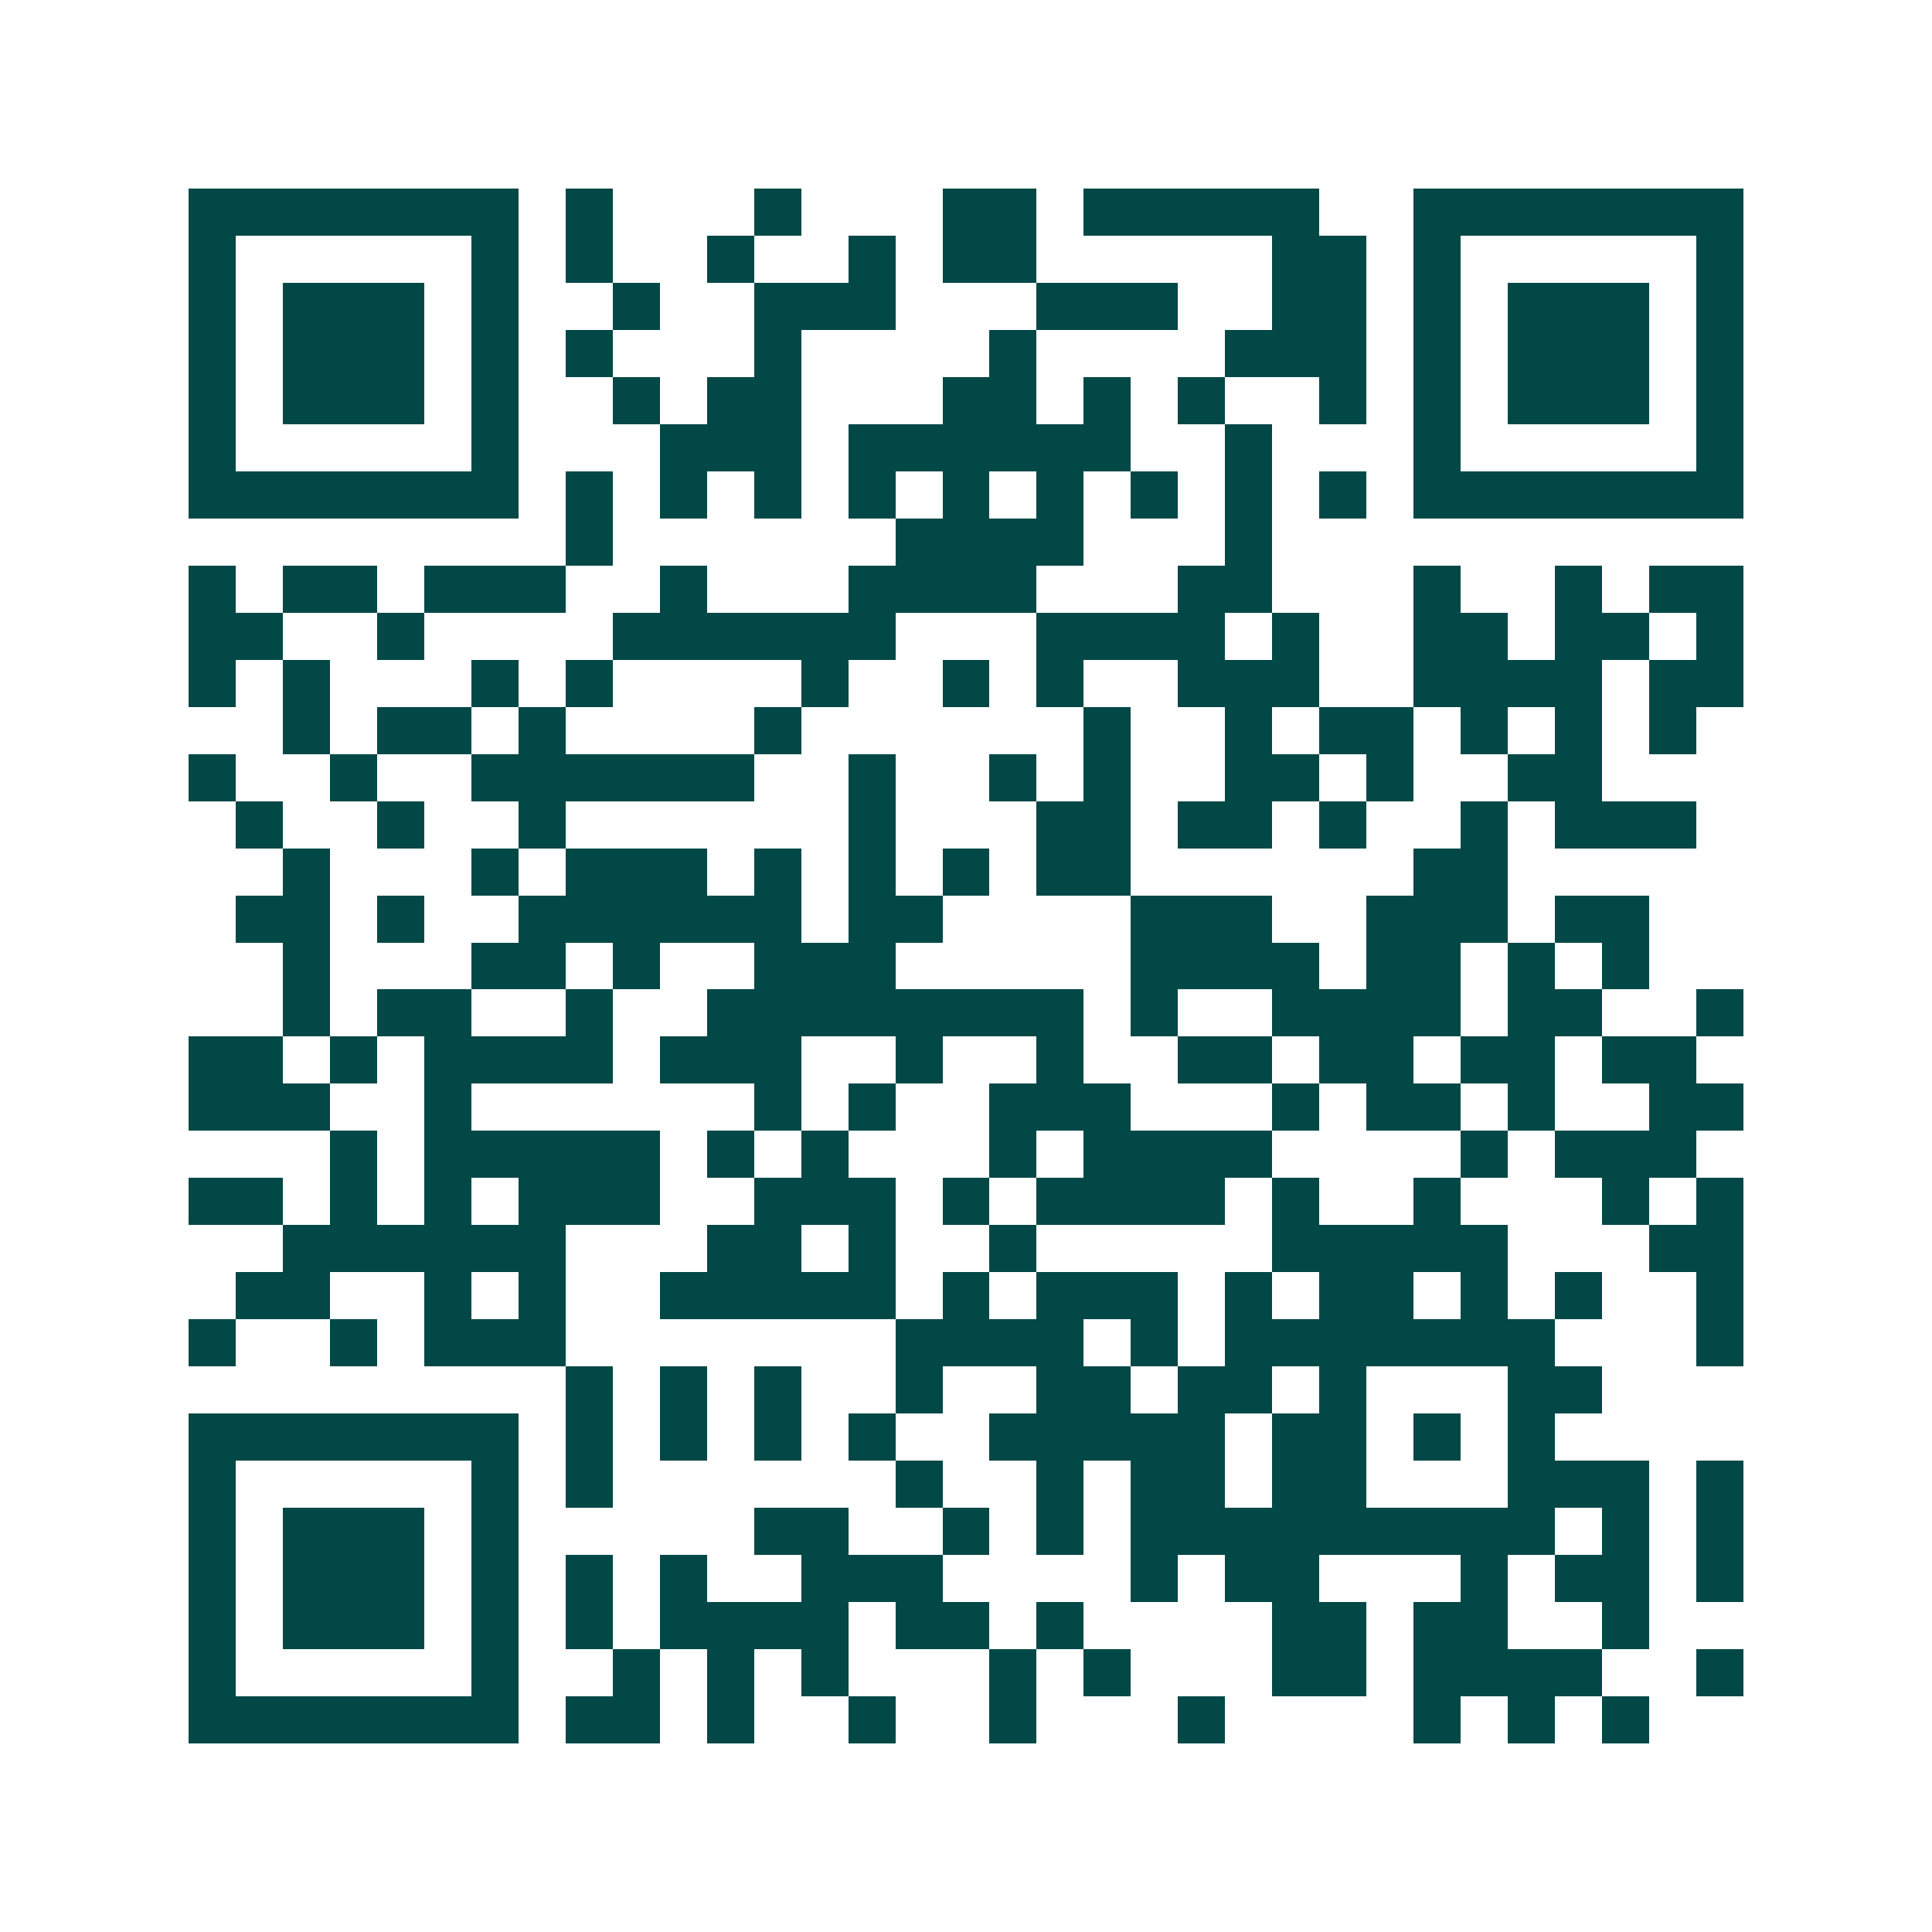 <svg xmlns="http://www.w3.org/2000/svg" width="200" height="200" viewBox="0 0 41 41" shape-rendering="crispEdges"><path fill="#ffffff" d="M0 0h41v41H0z"/><path stroke="#014847" d="M4 4.5h7m1 0h1m3 0h1m3 0h2m1 0h5m2 0h7M4 5.5h1m5 0h1m1 0h1m2 0h1m2 0h1m1 0h2m5 0h2m1 0h1m5 0h1M4 6.5h1m1 0h3m1 0h1m2 0h1m2 0h3m3 0h3m2 0h2m1 0h1m1 0h3m1 0h1M4 7.5h1m1 0h3m1 0h1m1 0h1m3 0h1m4 0h1m4 0h3m1 0h1m1 0h3m1 0h1M4 8.5h1m1 0h3m1 0h1m2 0h1m1 0h2m3 0h2m1 0h1m1 0h1m2 0h1m1 0h1m1 0h3m1 0h1M4 9.5h1m5 0h1m3 0h3m1 0h6m2 0h1m3 0h1m5 0h1M4 10.5h7m1 0h1m1 0h1m1 0h1m1 0h1m1 0h1m1 0h1m1 0h1m1 0h1m1 0h1m1 0h7M12 11.5h1m6 0h4m3 0h1M4 12.5h1m1 0h2m1 0h3m2 0h1m3 0h4m3 0h2m3 0h1m2 0h1m1 0h2M4 13.5h2m2 0h1m4 0h6m3 0h4m1 0h1m2 0h2m1 0h2m1 0h1M4 14.5h1m1 0h1m3 0h1m1 0h1m4 0h1m2 0h1m1 0h1m2 0h3m2 0h4m1 0h2M6 15.5h1m1 0h2m1 0h1m4 0h1m6 0h1m2 0h1m1 0h2m1 0h1m1 0h1m1 0h1M4 16.5h1m2 0h1m2 0h6m2 0h1m2 0h1m1 0h1m2 0h2m1 0h1m2 0h2M5 17.5h1m2 0h1m2 0h1m6 0h1m3 0h2m1 0h2m1 0h1m2 0h1m1 0h3M6 18.5h1m3 0h1m1 0h3m1 0h1m1 0h1m1 0h1m1 0h2m6 0h2M5 19.5h2m1 0h1m2 0h6m1 0h2m4 0h3m2 0h3m1 0h2M6 20.5h1m3 0h2m1 0h1m2 0h3m5 0h4m1 0h2m1 0h1m1 0h1M6 21.5h1m1 0h2m2 0h1m2 0h8m1 0h1m2 0h4m1 0h2m2 0h1M4 22.5h2m1 0h1m1 0h4m1 0h3m2 0h1m2 0h1m2 0h2m1 0h2m1 0h2m1 0h2M4 23.5h3m2 0h1m6 0h1m1 0h1m2 0h3m3 0h1m1 0h2m1 0h1m2 0h2M7 24.5h1m1 0h5m1 0h1m1 0h1m3 0h1m1 0h4m4 0h1m1 0h3M4 25.5h2m1 0h1m1 0h1m1 0h3m2 0h3m1 0h1m1 0h4m1 0h1m2 0h1m3 0h1m1 0h1M6 26.5h6m3 0h2m1 0h1m2 0h1m5 0h5m3 0h2M5 27.5h2m2 0h1m1 0h1m2 0h5m1 0h1m1 0h3m1 0h1m1 0h2m1 0h1m1 0h1m2 0h1M4 28.5h1m2 0h1m1 0h3m7 0h4m1 0h1m1 0h7m3 0h1M12 29.5h1m1 0h1m1 0h1m2 0h1m2 0h2m1 0h2m1 0h1m3 0h2M4 30.5h7m1 0h1m1 0h1m1 0h1m1 0h1m2 0h5m1 0h2m1 0h1m1 0h1M4 31.5h1m5 0h1m1 0h1m6 0h1m2 0h1m1 0h2m1 0h2m3 0h3m1 0h1M4 32.5h1m1 0h3m1 0h1m5 0h2m2 0h1m1 0h1m1 0h9m1 0h1m1 0h1M4 33.5h1m1 0h3m1 0h1m1 0h1m1 0h1m2 0h3m4 0h1m1 0h2m3 0h1m1 0h2m1 0h1M4 34.5h1m1 0h3m1 0h1m1 0h1m1 0h4m1 0h2m1 0h1m4 0h2m1 0h2m2 0h1M4 35.5h1m5 0h1m2 0h1m1 0h1m1 0h1m3 0h1m1 0h1m3 0h2m1 0h4m2 0h1M4 36.5h7m1 0h2m1 0h1m2 0h1m2 0h1m3 0h1m4 0h1m1 0h1m1 0h1"/></svg>
